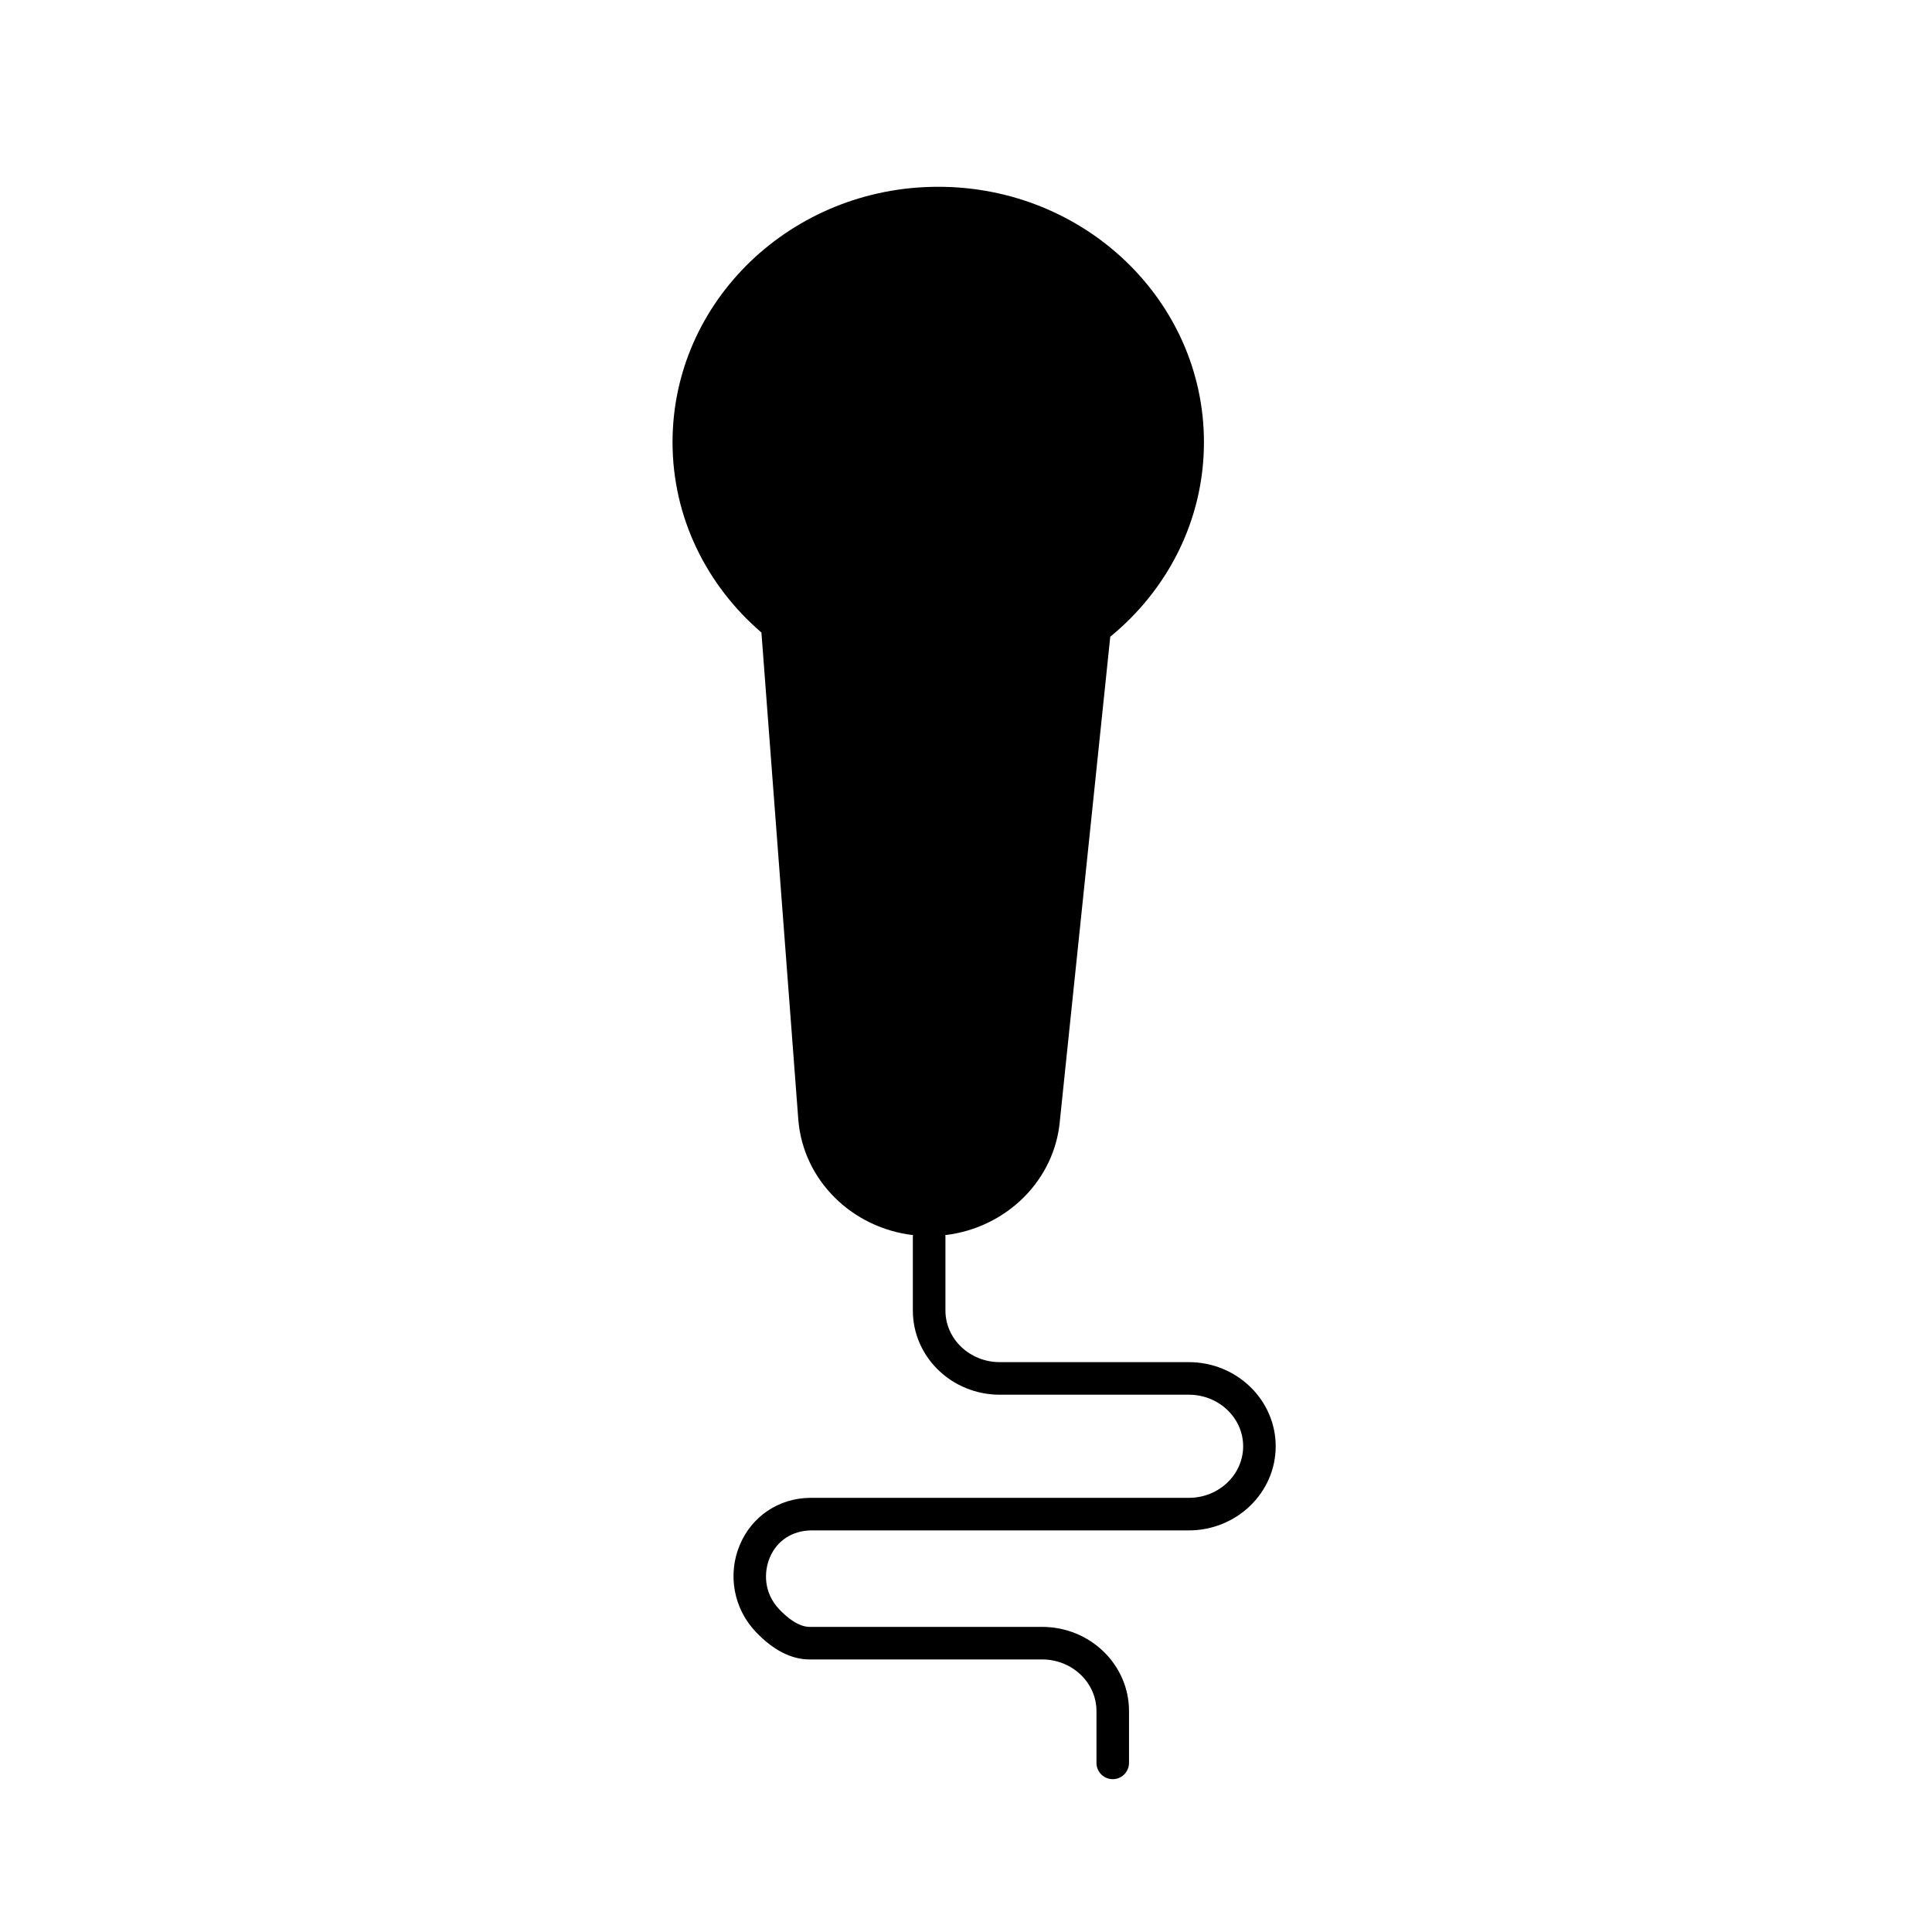 <?xml version="1.0" encoding="UTF-8"?>
<!-- Uploaded to: SVG Repo, www.svgrepo.com, Generator: SVG Repo Mixer Tools -->
<svg fill="#000000" width="800px" height="800px" version="1.1" viewBox="144 144 512 512" xmlns="http://www.w3.org/2000/svg">
 <path d="m459.06 504.98h-50.125c-7.93 0-14.383-6.133-14.383-13.664v-19.723c0-0.102-0.051-0.18-0.055-0.277 16.211-1.914 29.121-14.551 30.41-30.578l13.324-128c15.176-12.418 24.828-30.883 24.828-51.543 0-37.387-31.523-67.695-70.414-67.695s-70.414 30.309-70.414 67.695c0 20.062 9.129 38.031 23.555 50.426l9.777 129.12c1.289 16.031 14.199 28.668 30.41 30.578-0.004 0.098-0.055 0.18-0.055 0.277v19.723c0 12.293 10.328 22.293 23.016 22.293h50.125c7.934 0 14.391 6.133 14.391 13.668 0 7.535-6.453 13.664-14.391 13.664h-100.49c-8.242 0.133-15.336 4.914-18.516 12.484-3.289 7.824-1.629 16.863 4.227 23.023 4.609 4.856 9.418 7.32 14.297 7.32h61.609c7.934 0 14.391 6.133 14.391 13.664v13.75c0 2.383 1.934 4.312 4.312 4.312s4.312-1.93 4.312-4.312v-13.75c0-12.293-10.328-22.293-23.02-22.293h-61.609c-3.012 0-6.031-2.519-8.039-4.629-4.246-4.469-4.09-10.031-2.527-13.742 1.859-4.43 5.859-7.117 10.938-7.199h100.11c12.695 0 23.02-10 23.02-22.293 0-12.289-10.328-22.297-23.02-22.297z"/>
</svg>
